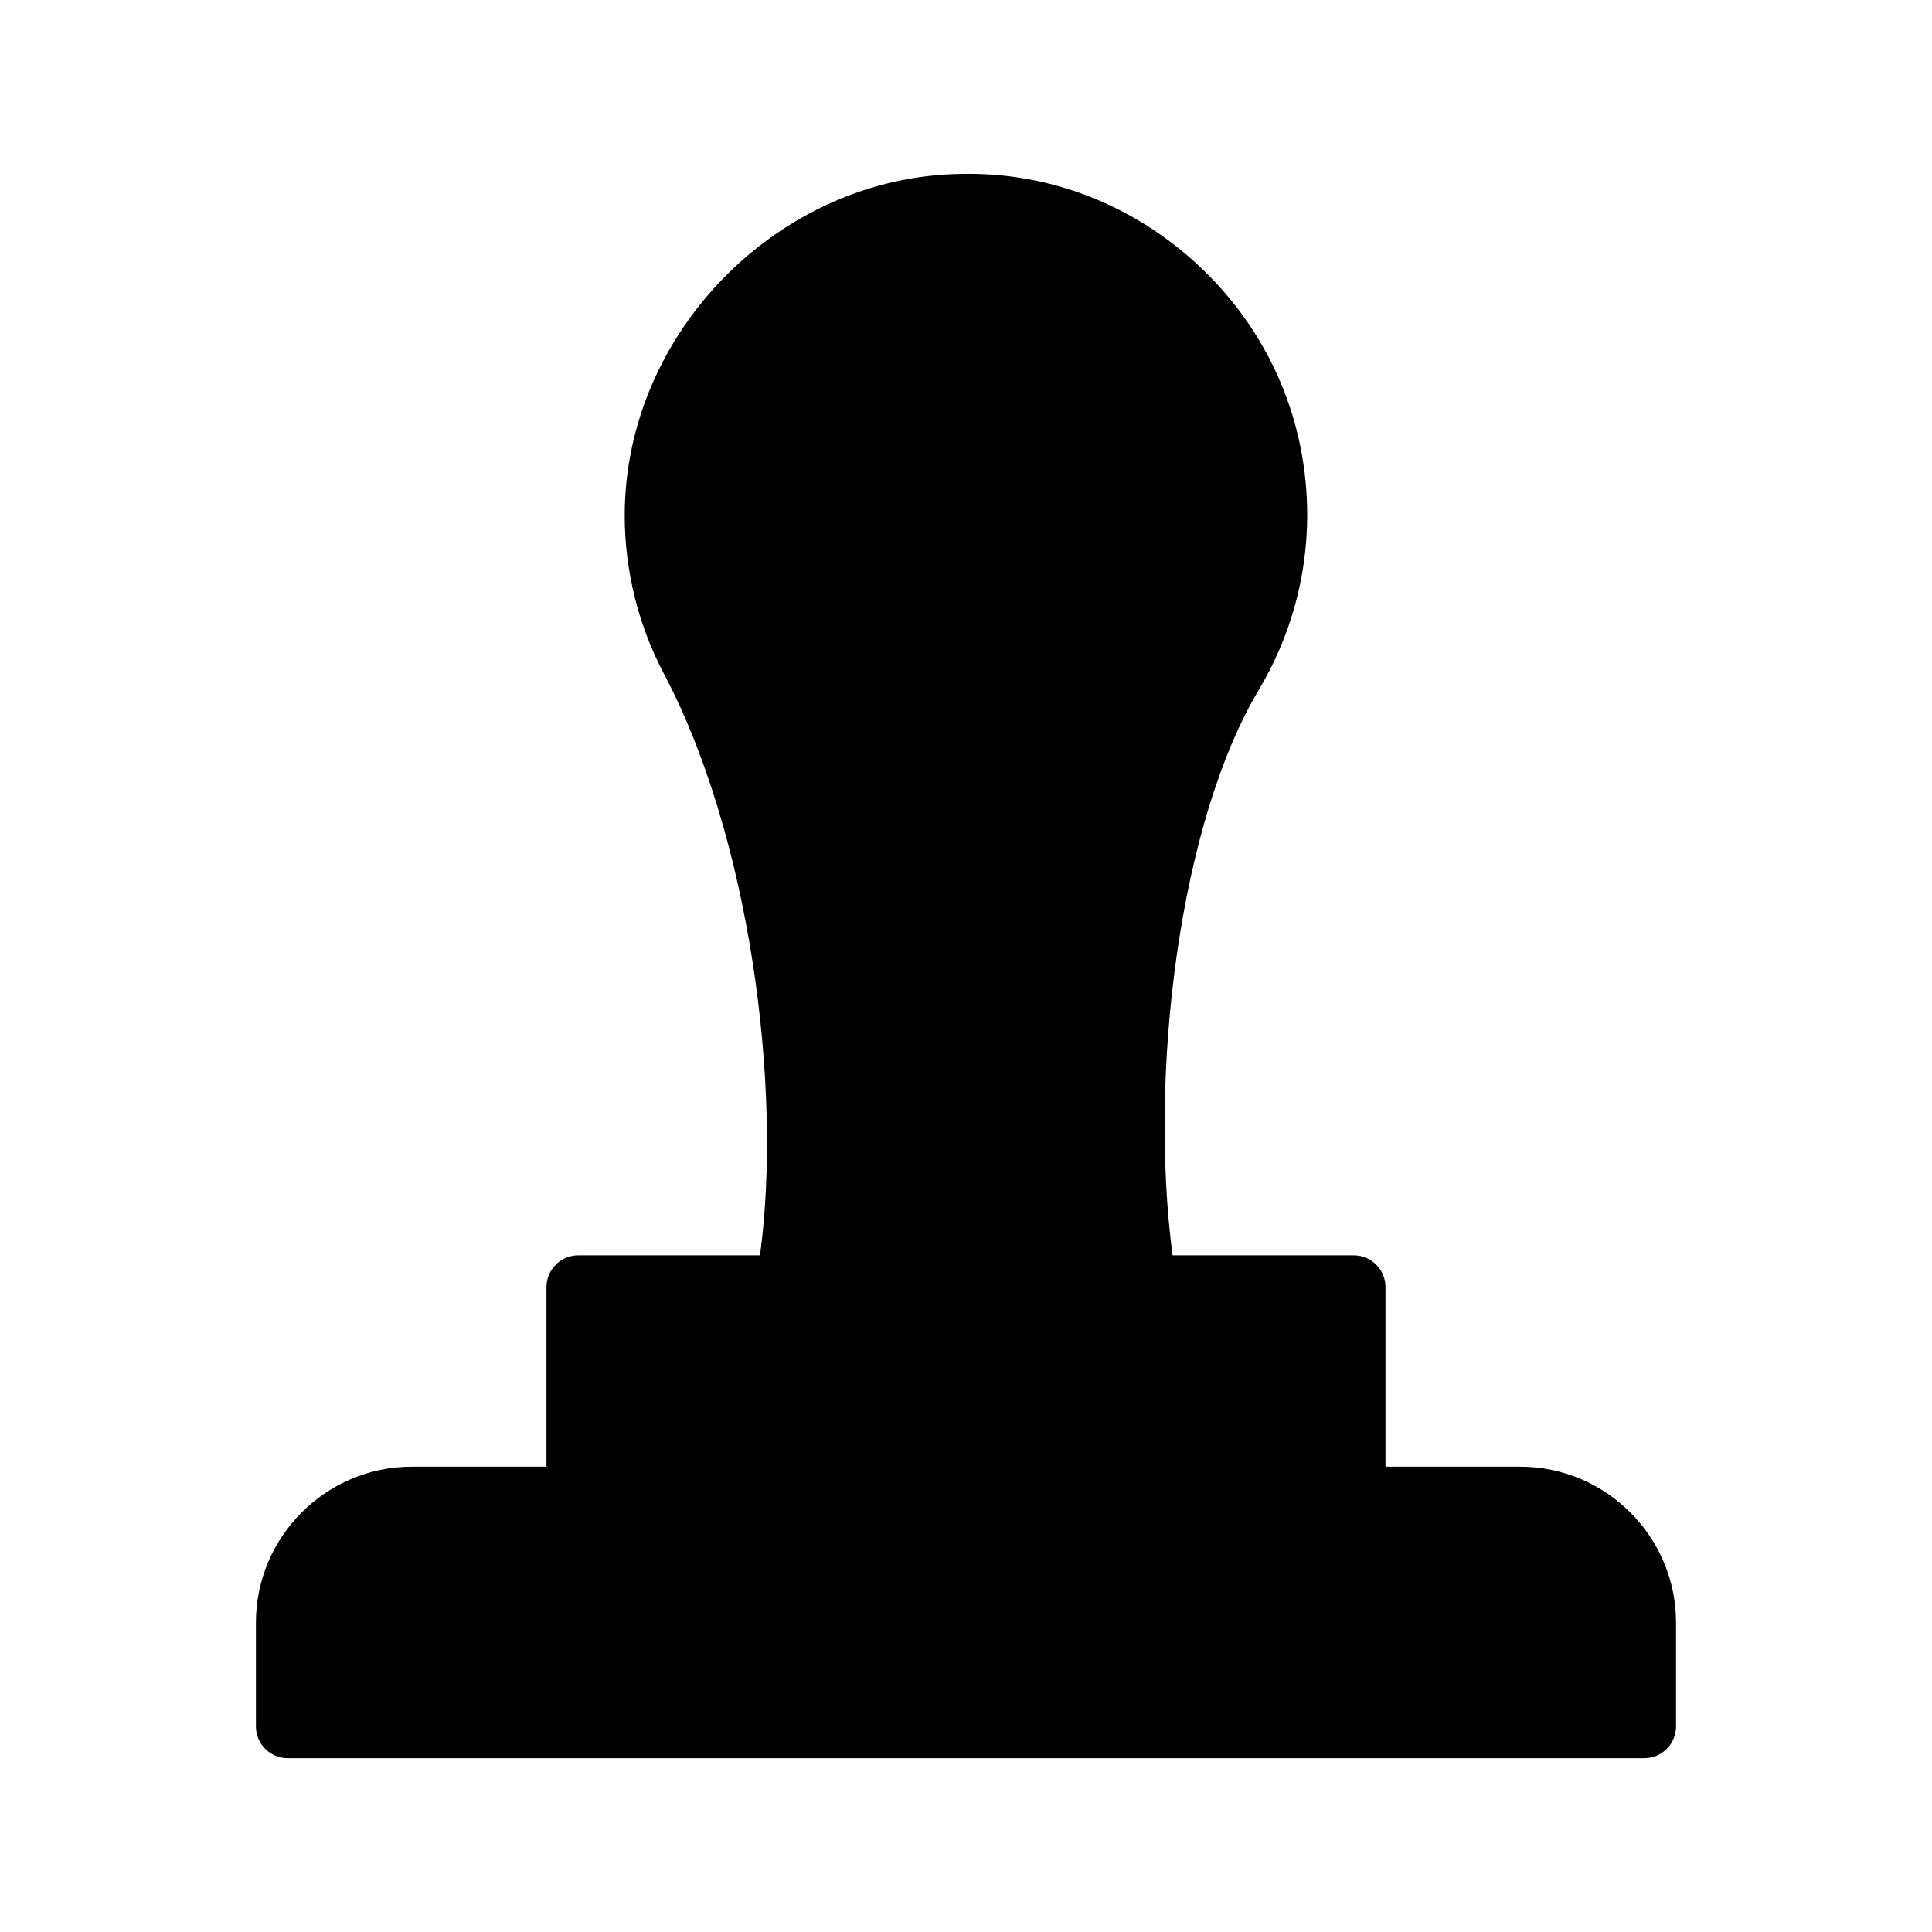 <?xml version="1.0" encoding="UTF-8"?>
<!-- Uploaded to: ICON Repo, www.svgrepo.com, Generator: ICON Repo Mixer Tools -->
<svg fill="#000000" width="800px" height="800px" version="1.1" viewBox="144 144 512 512" xmlns="http://www.w3.org/2000/svg">
 <path d="m297.22 476.68c-4.617 0-8.398 3.777-8.398 8.398v47.609h-35.688c-22.754 0-41.312 18.559-41.312 41.312v27.543c0 4.617 3.777 8.398 8.398 8.398h359.55c4.617 0 8.398-3.777 8.398-8.398v-27.543c0-22.754-18.559-41.312-41.312-41.312h-35.688v-47.609c0-4.617-3.777-8.398-8.398-8.398h-48.031c-6.297-48.031 1.68-114.45 22.922-149.97 8.312-13.938 12.762-29.895 12.762-46.184 0-24.434-9.574-47.273-26.953-64.402-17.383-17.129-40.473-26.617-64.824-26.031-48.367 0.672-89.09 42.152-89.09 90.516 0 14.609 3.609 29.137 10.41 41.984 22.672 42.906 31.488 109.5 25.441 154.08z"/>
</svg>
